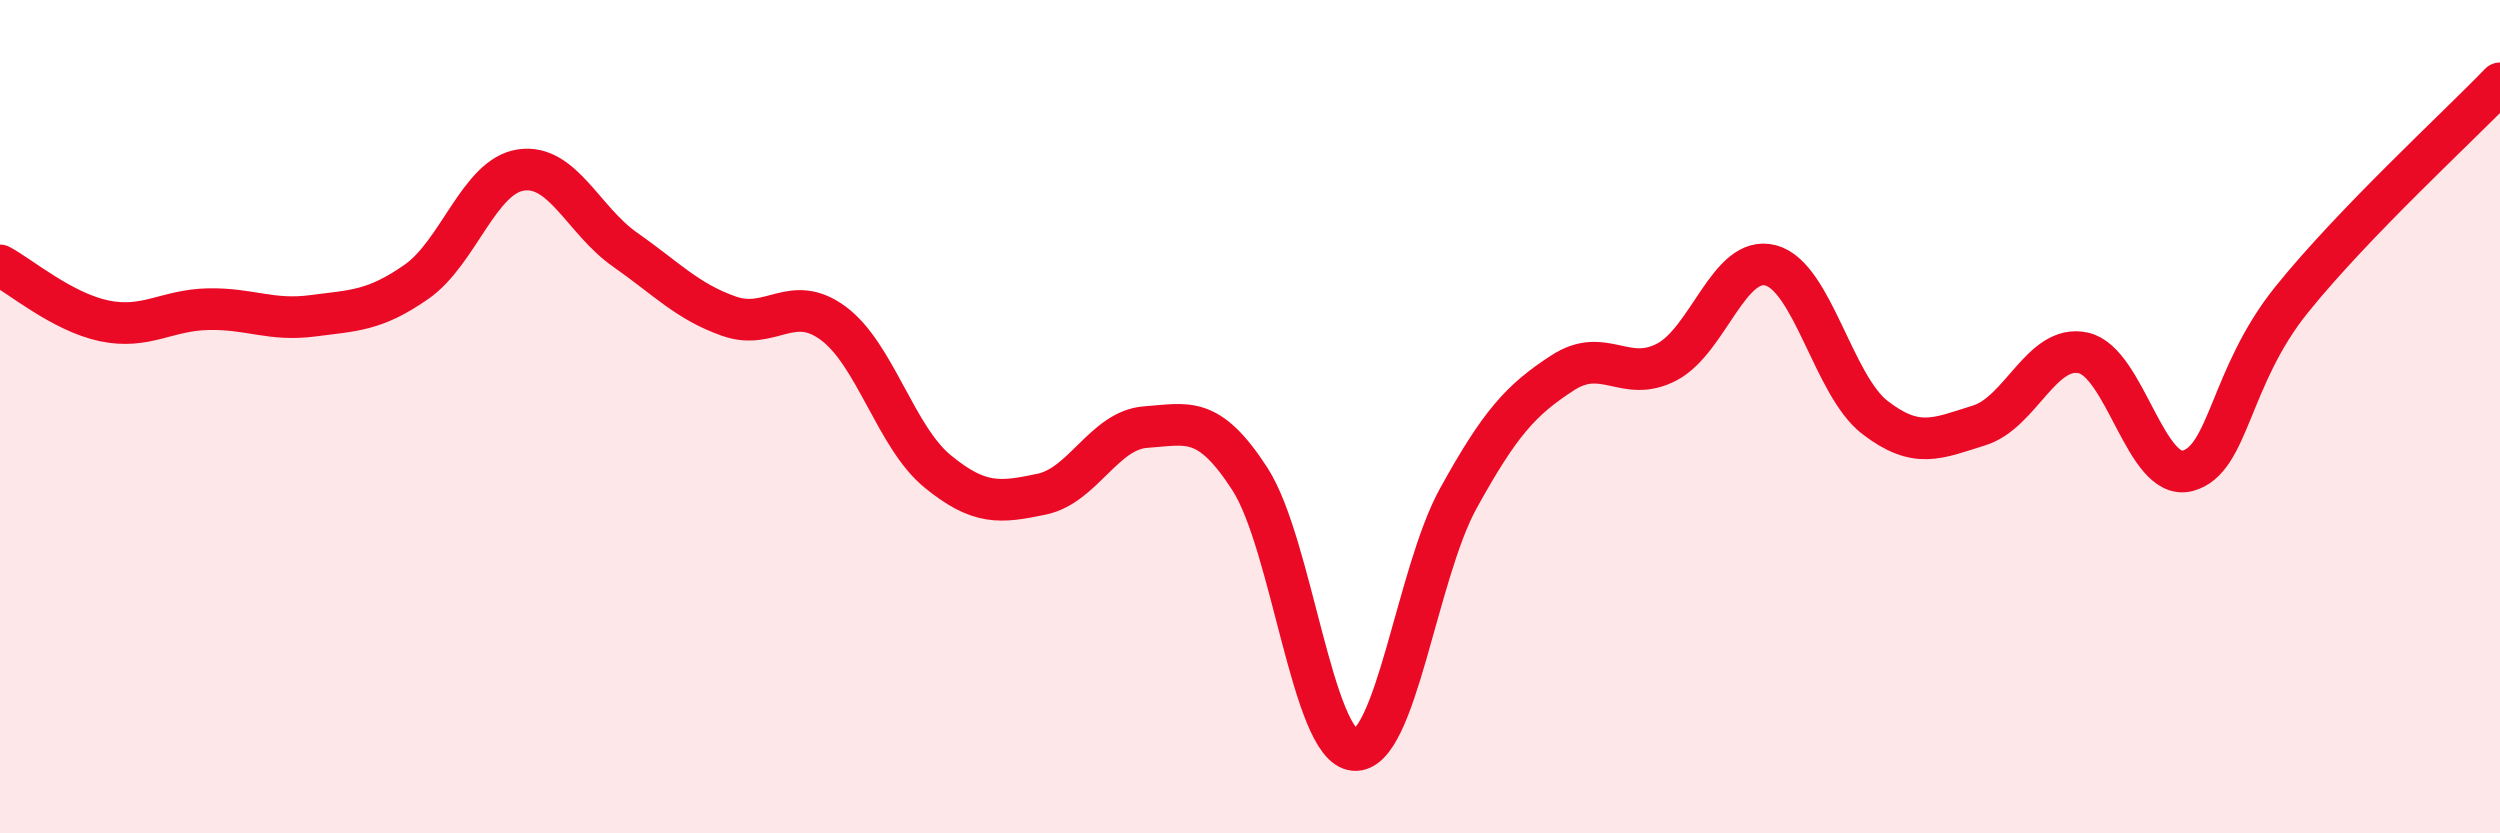 
    <svg width="60" height="20" viewBox="0 0 60 20" xmlns="http://www.w3.org/2000/svg">
      <path
        d="M 0,6.37 C 0.5,6.64 1.5,7.49 2.5,7.7 C 3.5,7.91 4,7.44 5,7.42 C 6,7.4 6.5,7.71 7.5,7.58 C 8.5,7.45 9,7.46 10,6.76 C 11,6.06 11.5,4.23 12.5,4.08 C 13.5,3.93 14,5.29 15,5.99 C 16,6.69 16.5,7.24 17.5,7.59 C 18.5,7.94 19,7.02 20,7.76 C 21,8.5 21.5,10.49 22.5,11.31 C 23.5,12.13 24,12.07 25,11.86 C 26,11.65 26.5,10.32 27.5,10.25 C 28.5,10.18 29,9.95 30,11.5 C 31,13.05 31.5,17.91 32.5,18 C 33.5,18.09 34,13.77 35,11.96 C 36,10.15 36.5,9.6 37.5,8.95 C 38.5,8.3 39,9.21 40,8.69 C 41,8.17 41.5,6.1 42.5,6.37 C 43.5,6.64 44,9.25 45,10.02 C 46,10.79 46.5,10.52 47.5,10.21 C 48.5,9.9 49,8.25 50,8.47 C 51,8.69 51.5,11.56 52.5,11.3 C 53.5,11.04 53.5,9.05 55,7.19 C 56.5,5.33 59,3.04 60,2L60 20L0 20Z"
        fill="#EB0A25"
        opacity="0.1"
        stroke-linecap="round"
        stroke-linejoin="round"
      />
      <path
        d="M 0,6.37 C 0.5,6.64 1.5,7.49 2.5,7.7 C 3.5,7.91 4,7.44 5,7.42 C 6,7.4 6.5,7.71 7.5,7.58 C 8.5,7.45 9,7.46 10,6.76 C 11,6.06 11.5,4.23 12.5,4.08 C 13.5,3.93 14,5.29 15,5.99 C 16,6.69 16.5,7.24 17.5,7.59 C 18.5,7.94 19,7.02 20,7.76 C 21,8.5 21.5,10.49 22.5,11.31 C 23.5,12.13 24,12.07 25,11.86 C 26,11.65 26.5,10.32 27.5,10.25 C 28.5,10.18 29,9.95 30,11.5 C 31,13.05 31.5,17.91 32.5,18 C 33.5,18.09 34,13.77 35,11.96 C 36,10.15 36.5,9.6 37.5,8.95 C 38.5,8.3 39,9.21 40,8.69 C 41,8.17 41.5,6.1 42.5,6.37 C 43.5,6.64 44,9.25 45,10.02 C 46,10.79 46.5,10.52 47.5,10.21 C 48.5,9.9 49,8.25 50,8.47 C 51,8.69 51.5,11.56 52.5,11.3 C 53.5,11.04 53.5,9.05 55,7.19 C 56.5,5.33 59,3.04 60,2"
        stroke="#EB0A25"
        stroke-width="1"
        fill="none"
        stroke-linecap="round"
        stroke-linejoin="round"
      />
    </svg>
  